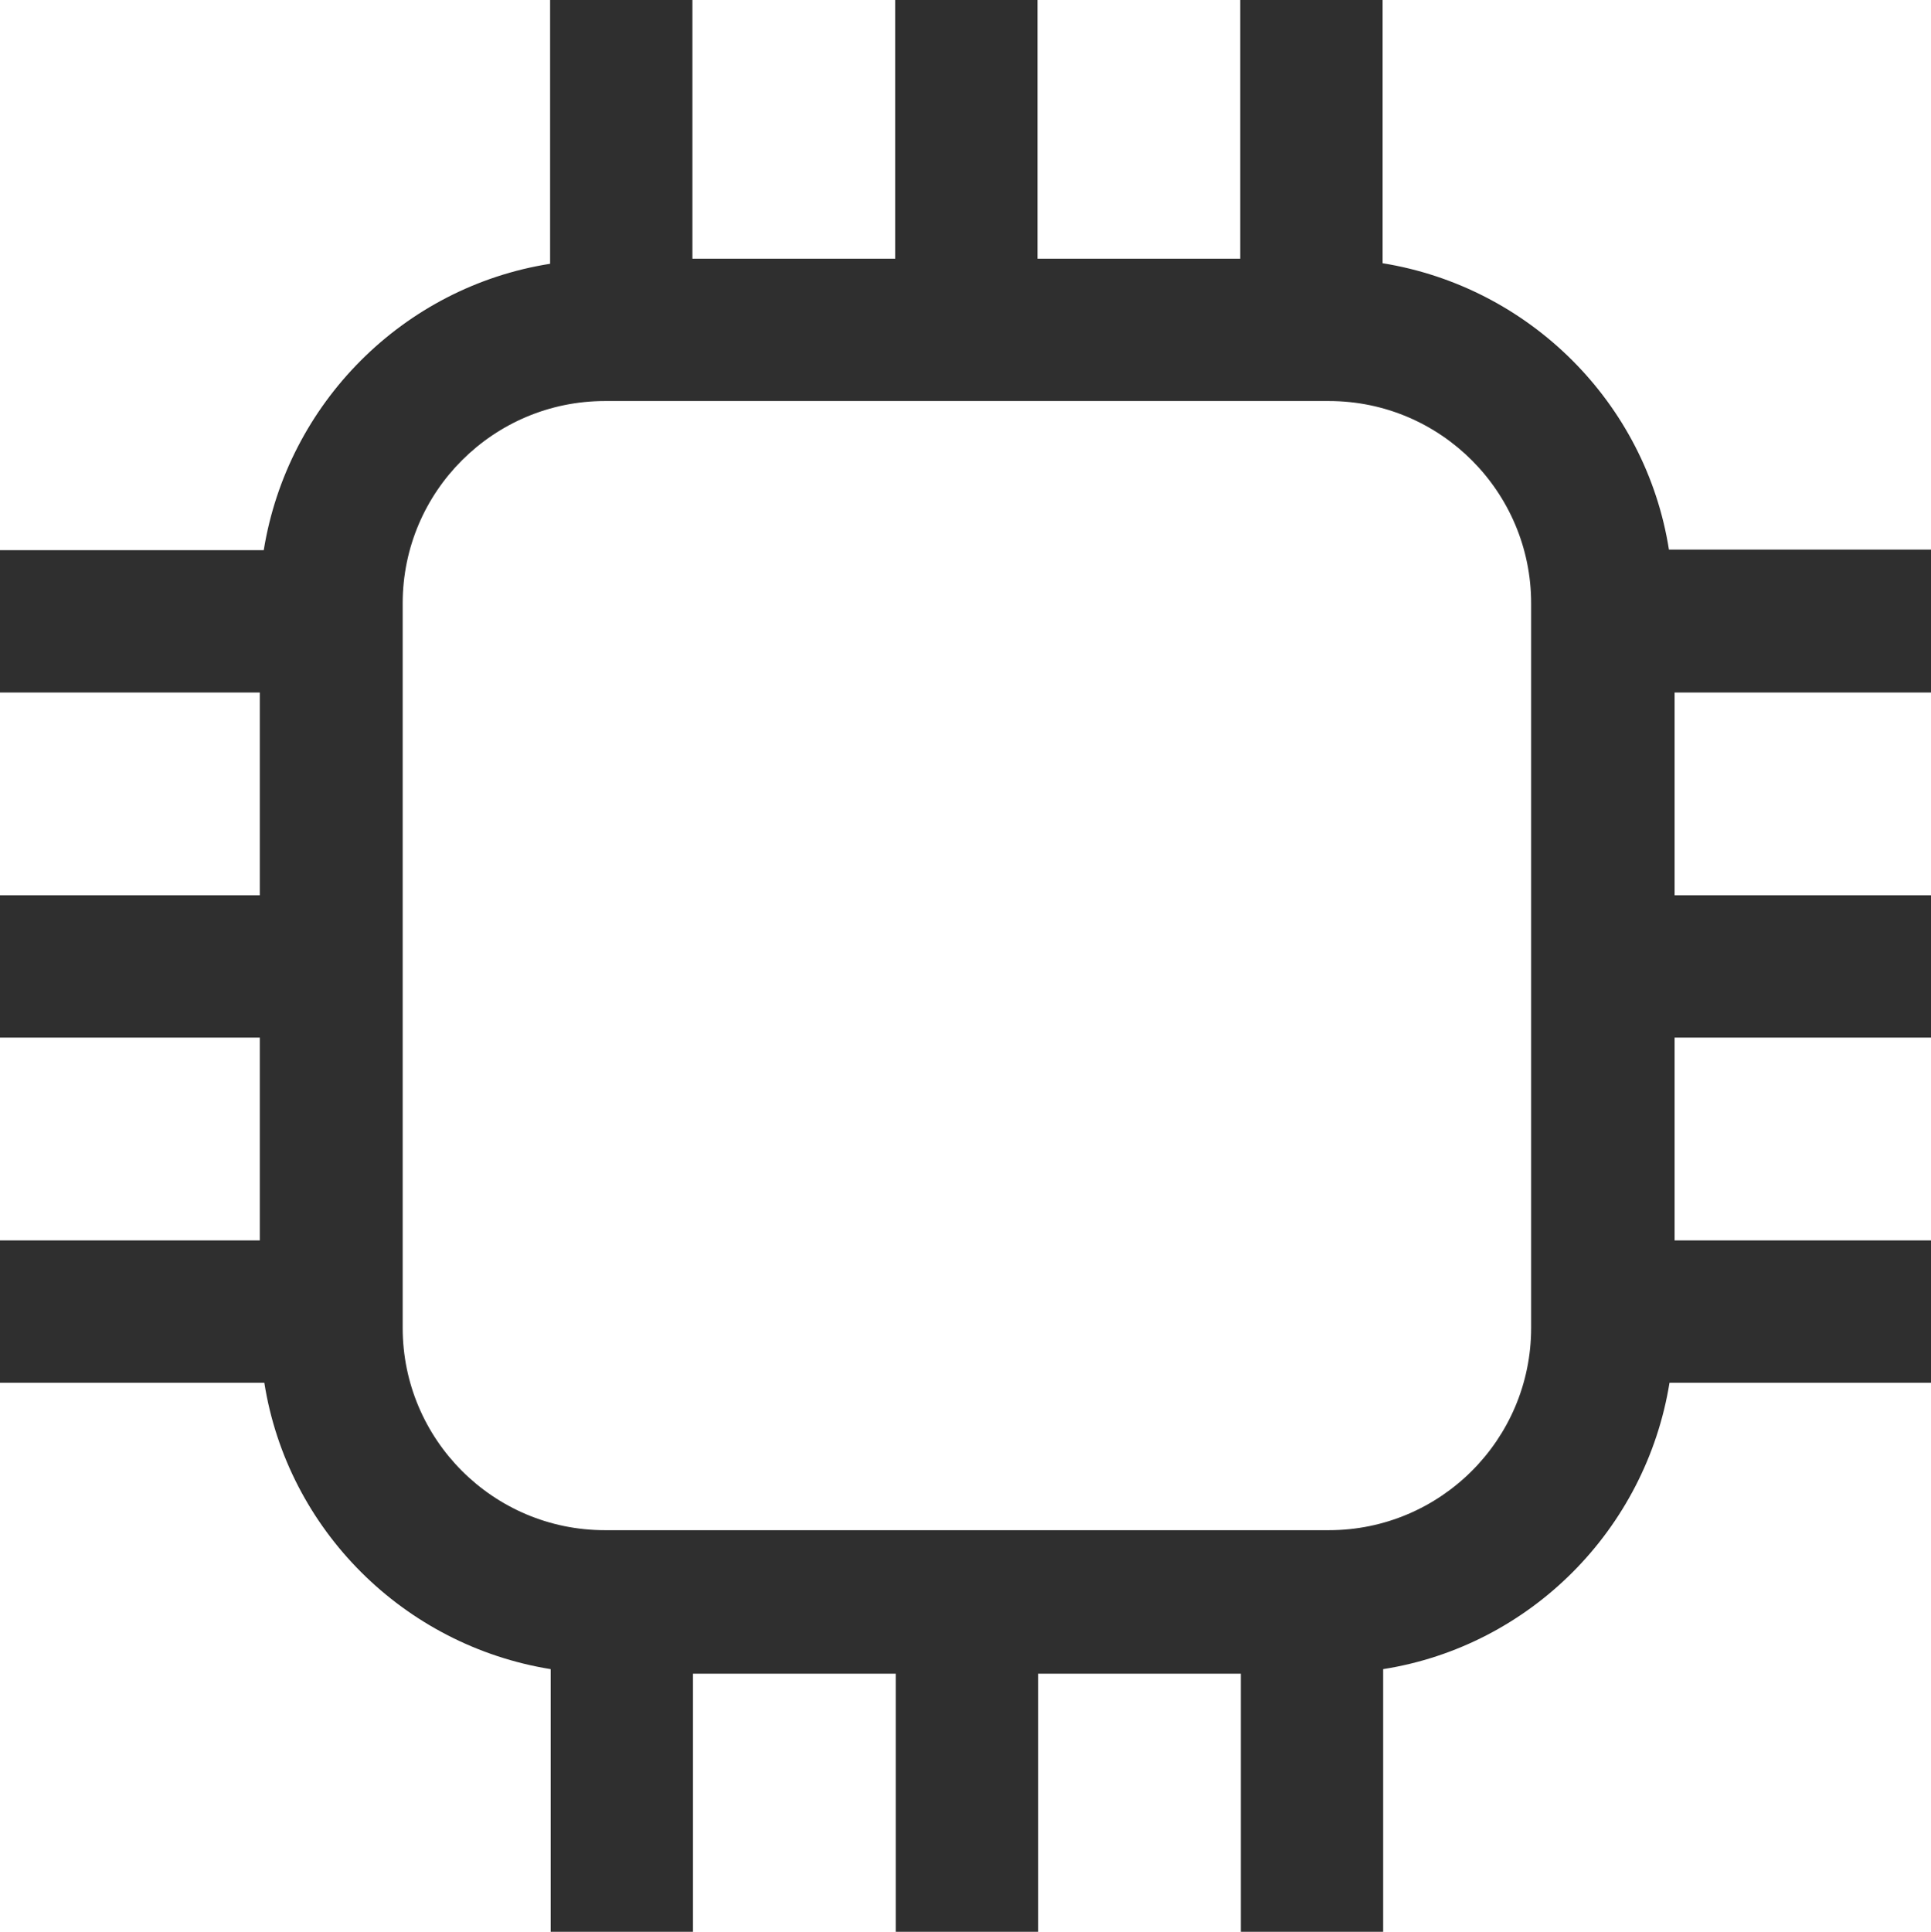 <?xml version="1.0" encoding="UTF-8"?>
<svg xmlns="http://www.w3.org/2000/svg" id="Capa_1" version="1.1" viewBox="0 0 34.19 34.2">
  <defs>
    <style>
      .st0 {
        fill: #2f2f2f;
      }
    </style>
  </defs>
  <path class="st0" d="M34.19,12.25v-2.52h-4.64c-.41-2.6-2.47-4.65-5.07-5.07V0h-2.52v4.58h-3.59V0h-2.52v4.58h-3.59V0h-2.52v4.67c-2.6.41-4.65,2.47-5.07,5.07H0v2.52h4.6v3.59H0v2.52h4.6v3.59H0v2.52h4.68c.41,2.6,2.47,4.65,5.07,5.07v4.67h2.52v-4.59h3.59v4.59h2.52v-4.59h3.59v4.59h2.52v-4.67c2.6-.41,4.65-2.47,5.07-5.07h4.64v-2.52h-4.55v-3.59h4.55v-2.52h-4.55v-3.59h4.55ZM27.11,23.51c0,1.98-1.61,3.58-3.58,3.58h-12.82c-1.98,0-3.58-1.61-3.58-3.58v-12.83c0-1.98,1.61-3.58,3.58-3.58h12.82c1.98,0,3.58,1.61,3.58,3.58v12.83Z"></path>
</svg>
